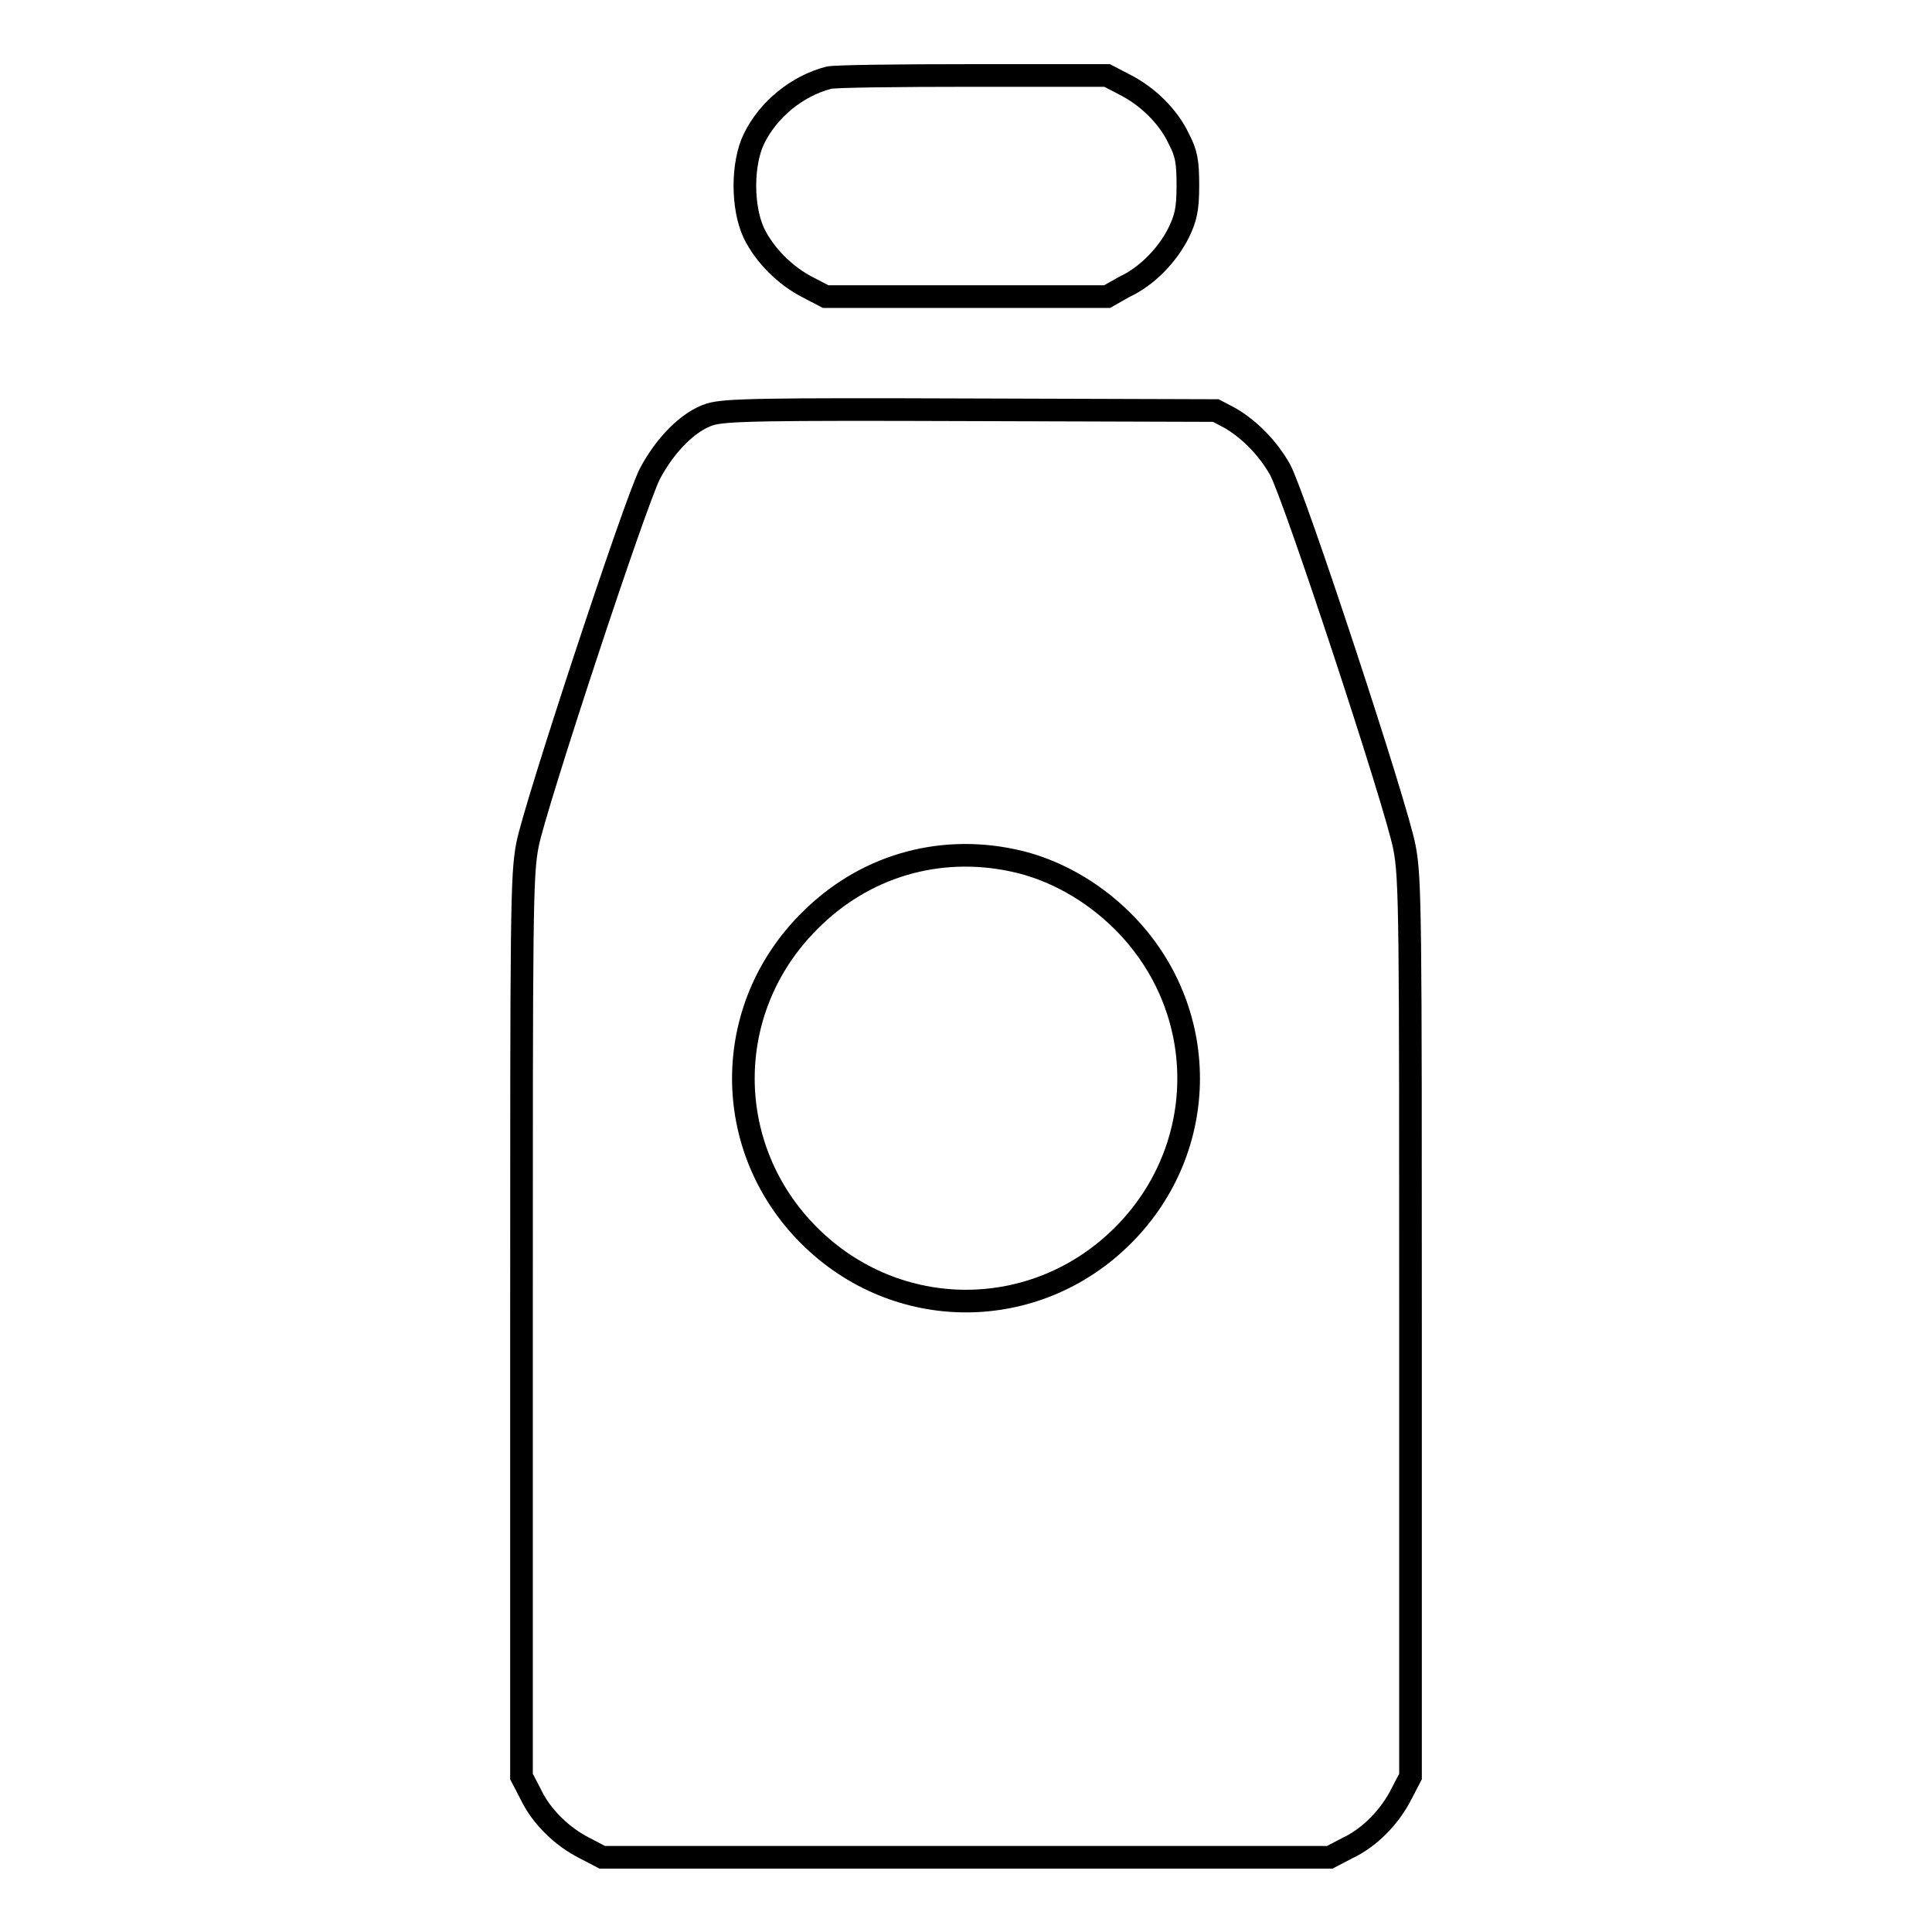 <?xml version="1.0" encoding="utf-8"?>
<!-- Svg Vector Icons : http://www.onlinewebfonts.com/icon -->
<!DOCTYPE svg PUBLIC "-//W3C//DTD SVG 1.1//EN" "http://www.w3.org/Graphics/SVG/1.1/DTD/svg11.dtd">
<svg version="1.1" xmlns="http://www.w3.org/2000/svg" xmlns:xlink="http://www.w3.org/1999/xlink" x="0px" y="0px" viewBox="0 0 256 256" enable-background="new 0 0 256 256" xml:space="preserve">
<g><g><g><path stroke-width="3" fill-opacity="0" stroke="#000000"  d="M109.8,10.3c-4.2,1.1-8,4.2-9.9,8.1c-1.6,3.3-1.6,9.1,0,12.5c1.4,2.9,4.2,5.7,7.2,7.2l2.3,1.2H128h18.7L149,38c3-1.4,5.7-4.2,7.2-7.2c0.9-1.9,1.2-3,1.2-6.2c0-3.2-0.2-4.3-1.2-6.2c-1.4-3-4.2-5.7-7.2-7.2l-2.3-1.2L128.9,10C119.1,10,110.5,10.1,109.8,10.3z"/><path stroke-width="3" fill-opacity="0" stroke="#000000"  d="M94.1,54.9c-2.9,0.9-6,4.1-8,7.9c-2.1,4.2-15.2,44-16.2,49.1c-0.8,4.1-0.8,8.8-0.8,63.9v59.6l1.2,2.3c1.4,3,4.2,5.7,7.2,7.2l2.3,1.2H128h48.2l2.3-1.2c3-1.4,5.7-4.2,7.2-7.2l1.2-2.3v-59.3c0-54.2,0-59.7-0.8-63.8c-1-5.4-14.6-46.7-16.5-50.1c-1.7-3-4.2-5.4-6.6-6.8l-1.9-1l-32.3-0.1C101,54.2,96.1,54.3,94.1,54.9z M134.2,114c5.3,1.1,10.5,4,14.6,8.1c11.6,11.6,11.6,30,0,41.6c-11.6,11.6-30,11.6-41.6,0c-11.6-11.6-11.6-30,0-41.6C114.4,114.8,124.3,111.9,134.2,114z"/></g></g></g>
</svg>